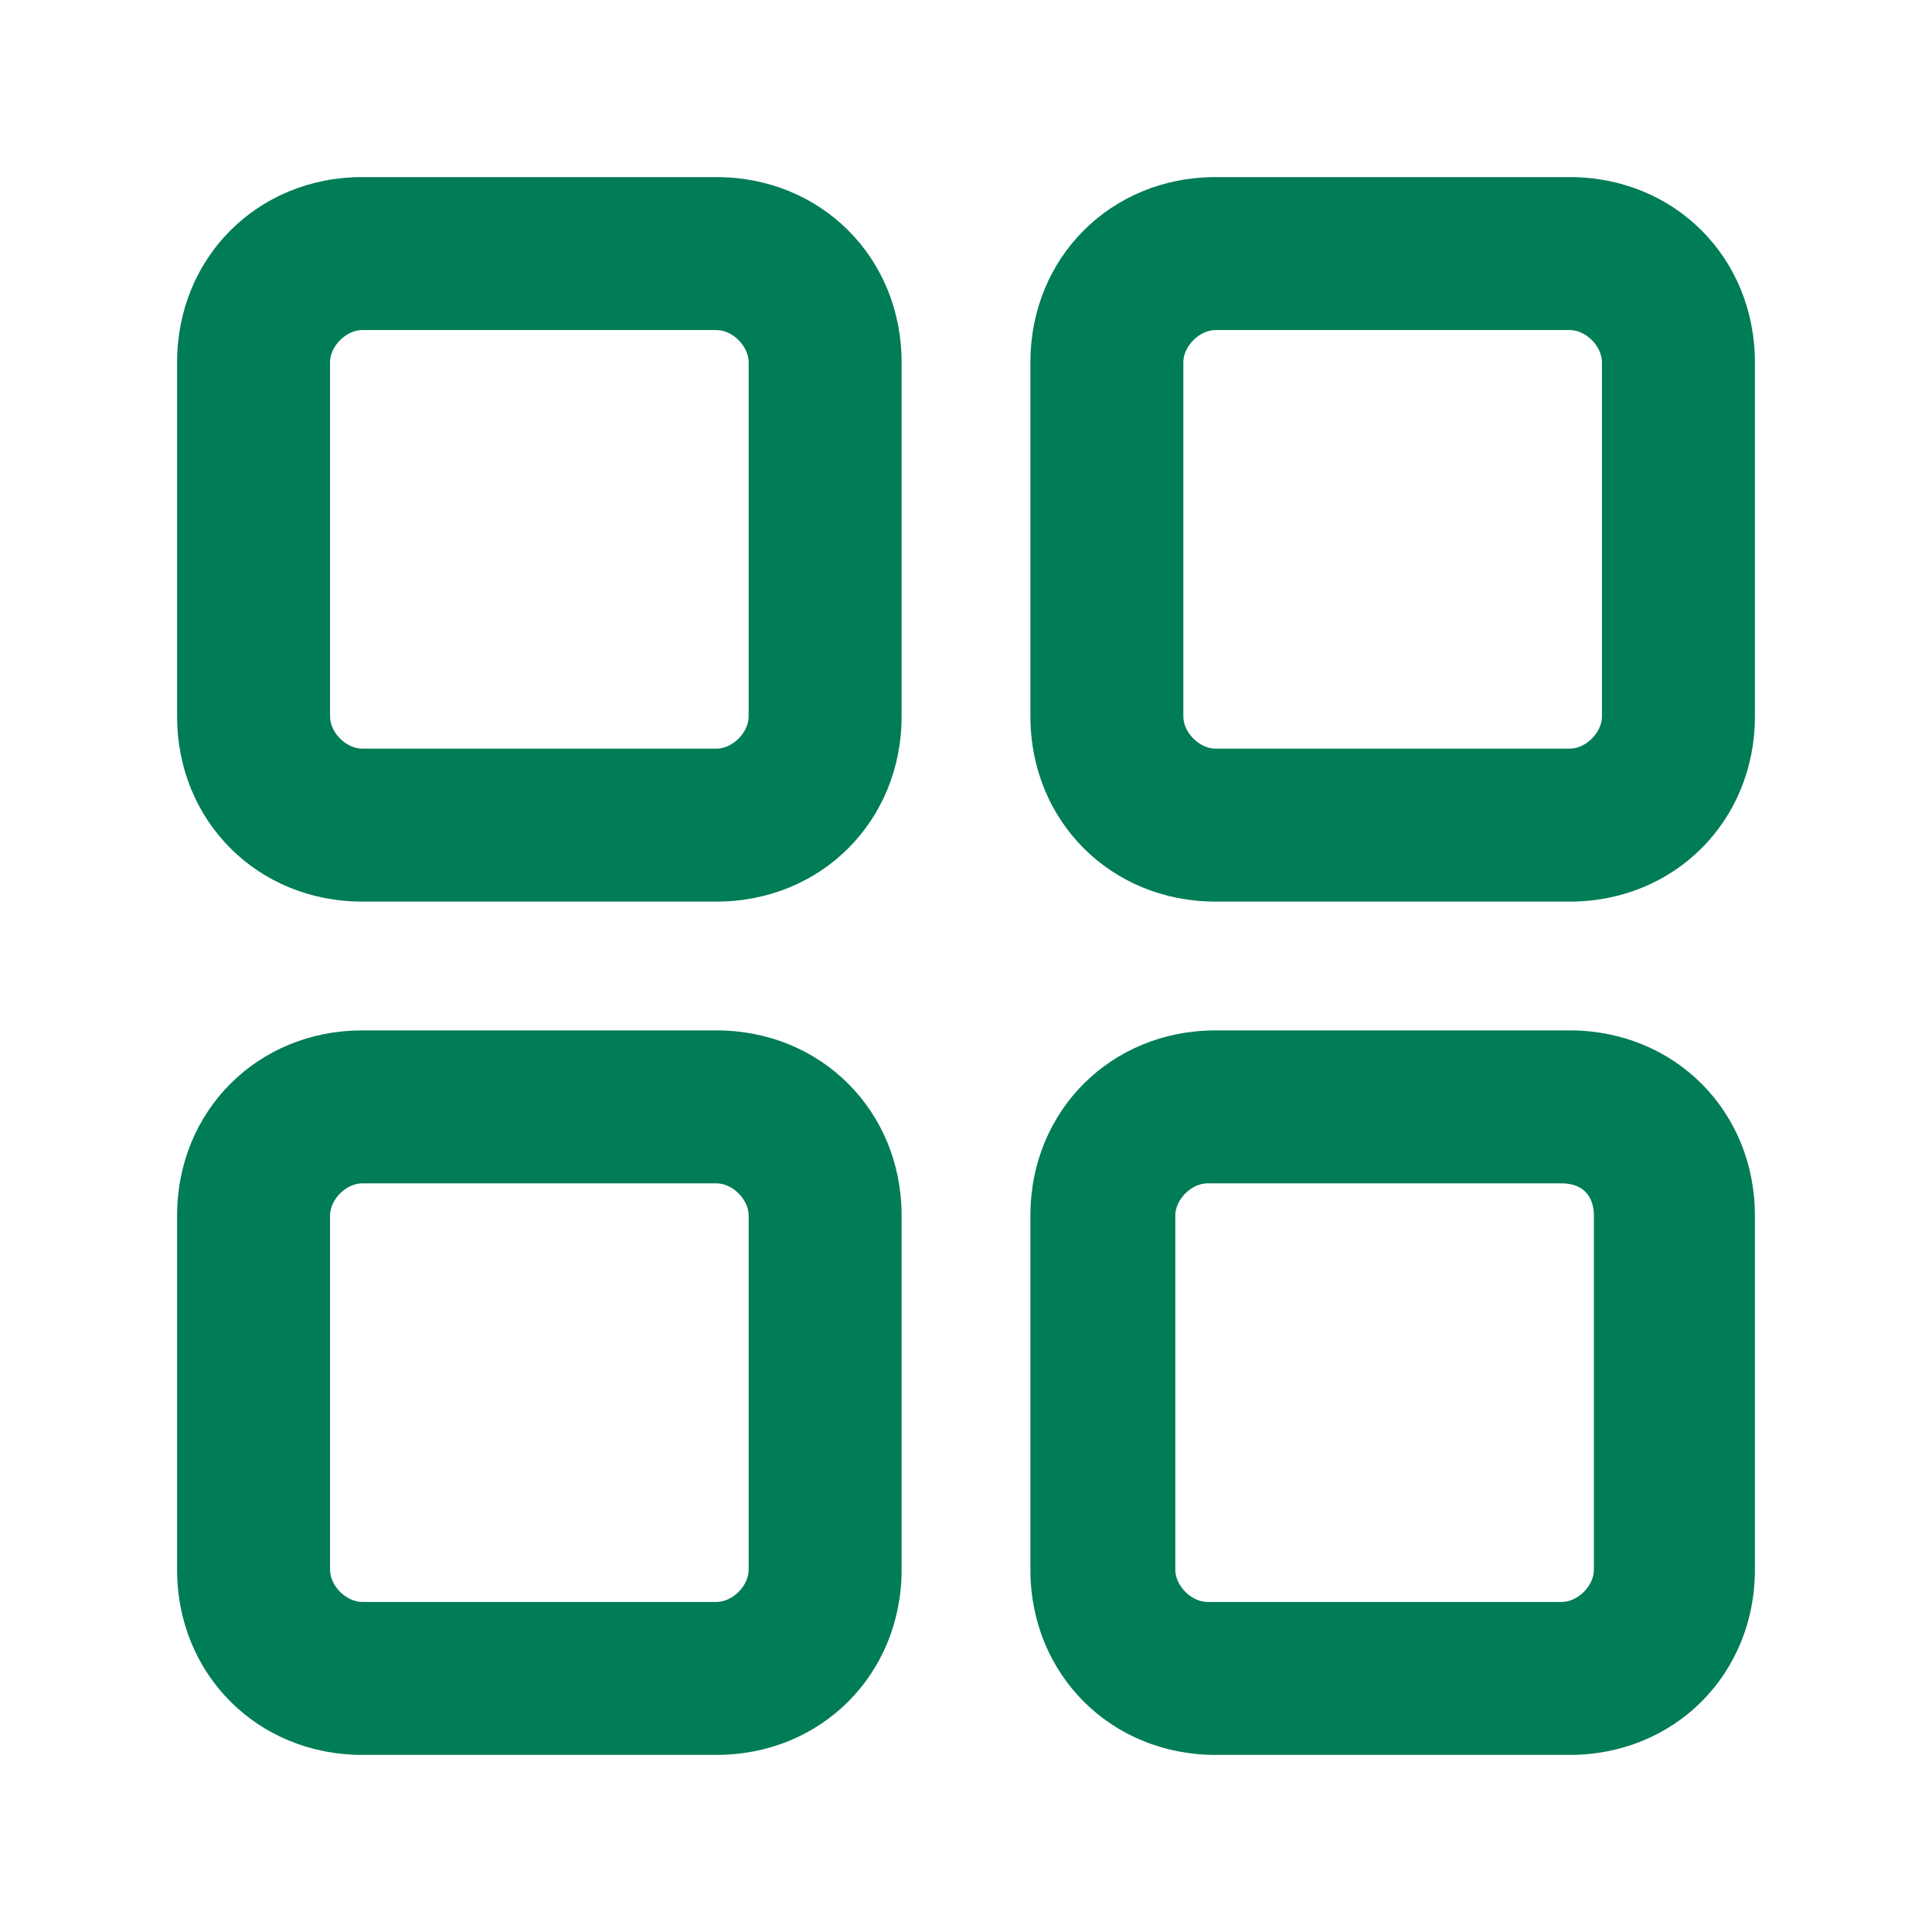 <?xml version="1.0" encoding="utf-8"?>
<!-- Generator: Adobe Illustrator 25.3.1, SVG Export Plug-In . SVG Version: 6.00 Build 0)  -->
<svg version="1.1" id="Layer_2" xmlns="http://www.w3.org/2000/svg" xmlns:xlink="http://www.w3.org/1999/xlink" x="0px" y="0px"
	 viewBox="0 0 24 24" style="enable-background:new 0 0 24 24;" xml:space="preserve">
<style type="text/css">
	.st0{fill:#007C57;}
</style>
<g>
	<path class="st0" d="M8.9,2.2H4.5c-1.3,0-2.3,1-2.3,2.3v4.4c0,1.3,1,2.3,2.3,2.3h4.4c1.3,0,2.3-1,2.3-2.3V4.5
		C11.2,3.2,10.2,2.2,8.9,2.2z M9.3,4.5v4.4c0,0.2-0.2,0.4-0.4,0.4H4.5c-0.2,0-0.4-0.2-0.4-0.4V4.5c0-0.2,0.2-0.4,0.4-0.4h4.4
		C9.1,4.1,9.3,4.3,9.3,4.5z"/>
	<path class="st0" d="M19.5,2.2h-4.4c-1.3,0-2.3,1-2.3,2.3v4.4c0,1.3,1,2.3,2.3,2.3h4.4c1.3,0,2.3-1,2.3-2.3V4.5
		C21.8,3.2,20.8,2.2,19.5,2.2z M19.9,4.5v4.4c0,0.2-0.2,0.4-0.4,0.4h-4.4c-0.2,0-0.4-0.2-0.4-0.4V4.5c0-0.2,0.2-0.4,0.4-0.4h4.4
		C19.7,4.1,19.9,4.3,19.9,4.5z"/>
	<path class="st0" d="M8.9,12.8H4.5c-1.3,0-2.3,1-2.3,2.3v4.4c0,1.3,1,2.3,2.3,2.3h4.4c1.3,0,2.3-1,2.3-2.3v-4.4
		C11.2,13.8,10.2,12.8,8.9,12.8z M9.3,15.1v4.4c0,0.2-0.2,0.4-0.4,0.4H4.5c-0.2,0-0.4-0.2-0.4-0.4v-4.4c0-0.2,0.2-0.4,0.4-0.4h4.4
		C9.1,14.7,9.3,14.9,9.3,15.1z"/>
	<path class="st0" d="M19.5,12.8h-4.4c-1.3,0-2.3,1-2.3,2.3v4.4c0,1.3,1,2.3,2.3,2.3h4.4c1.3,0,2.3-1,2.3-2.3v-4.4
		C21.8,13.8,20.8,12.8,19.5,12.8z M19.8,15.1v4.4c0,0.2-0.2,0.4-0.4,0.4H15c-0.2,0-0.4-0.2-0.4-0.4v-4.4c0-0.2,0.2-0.4,0.4-0.4h4.4
		C19.7,14.7,19.8,14.9,19.8,15.1z"/>
</g>
</svg>
